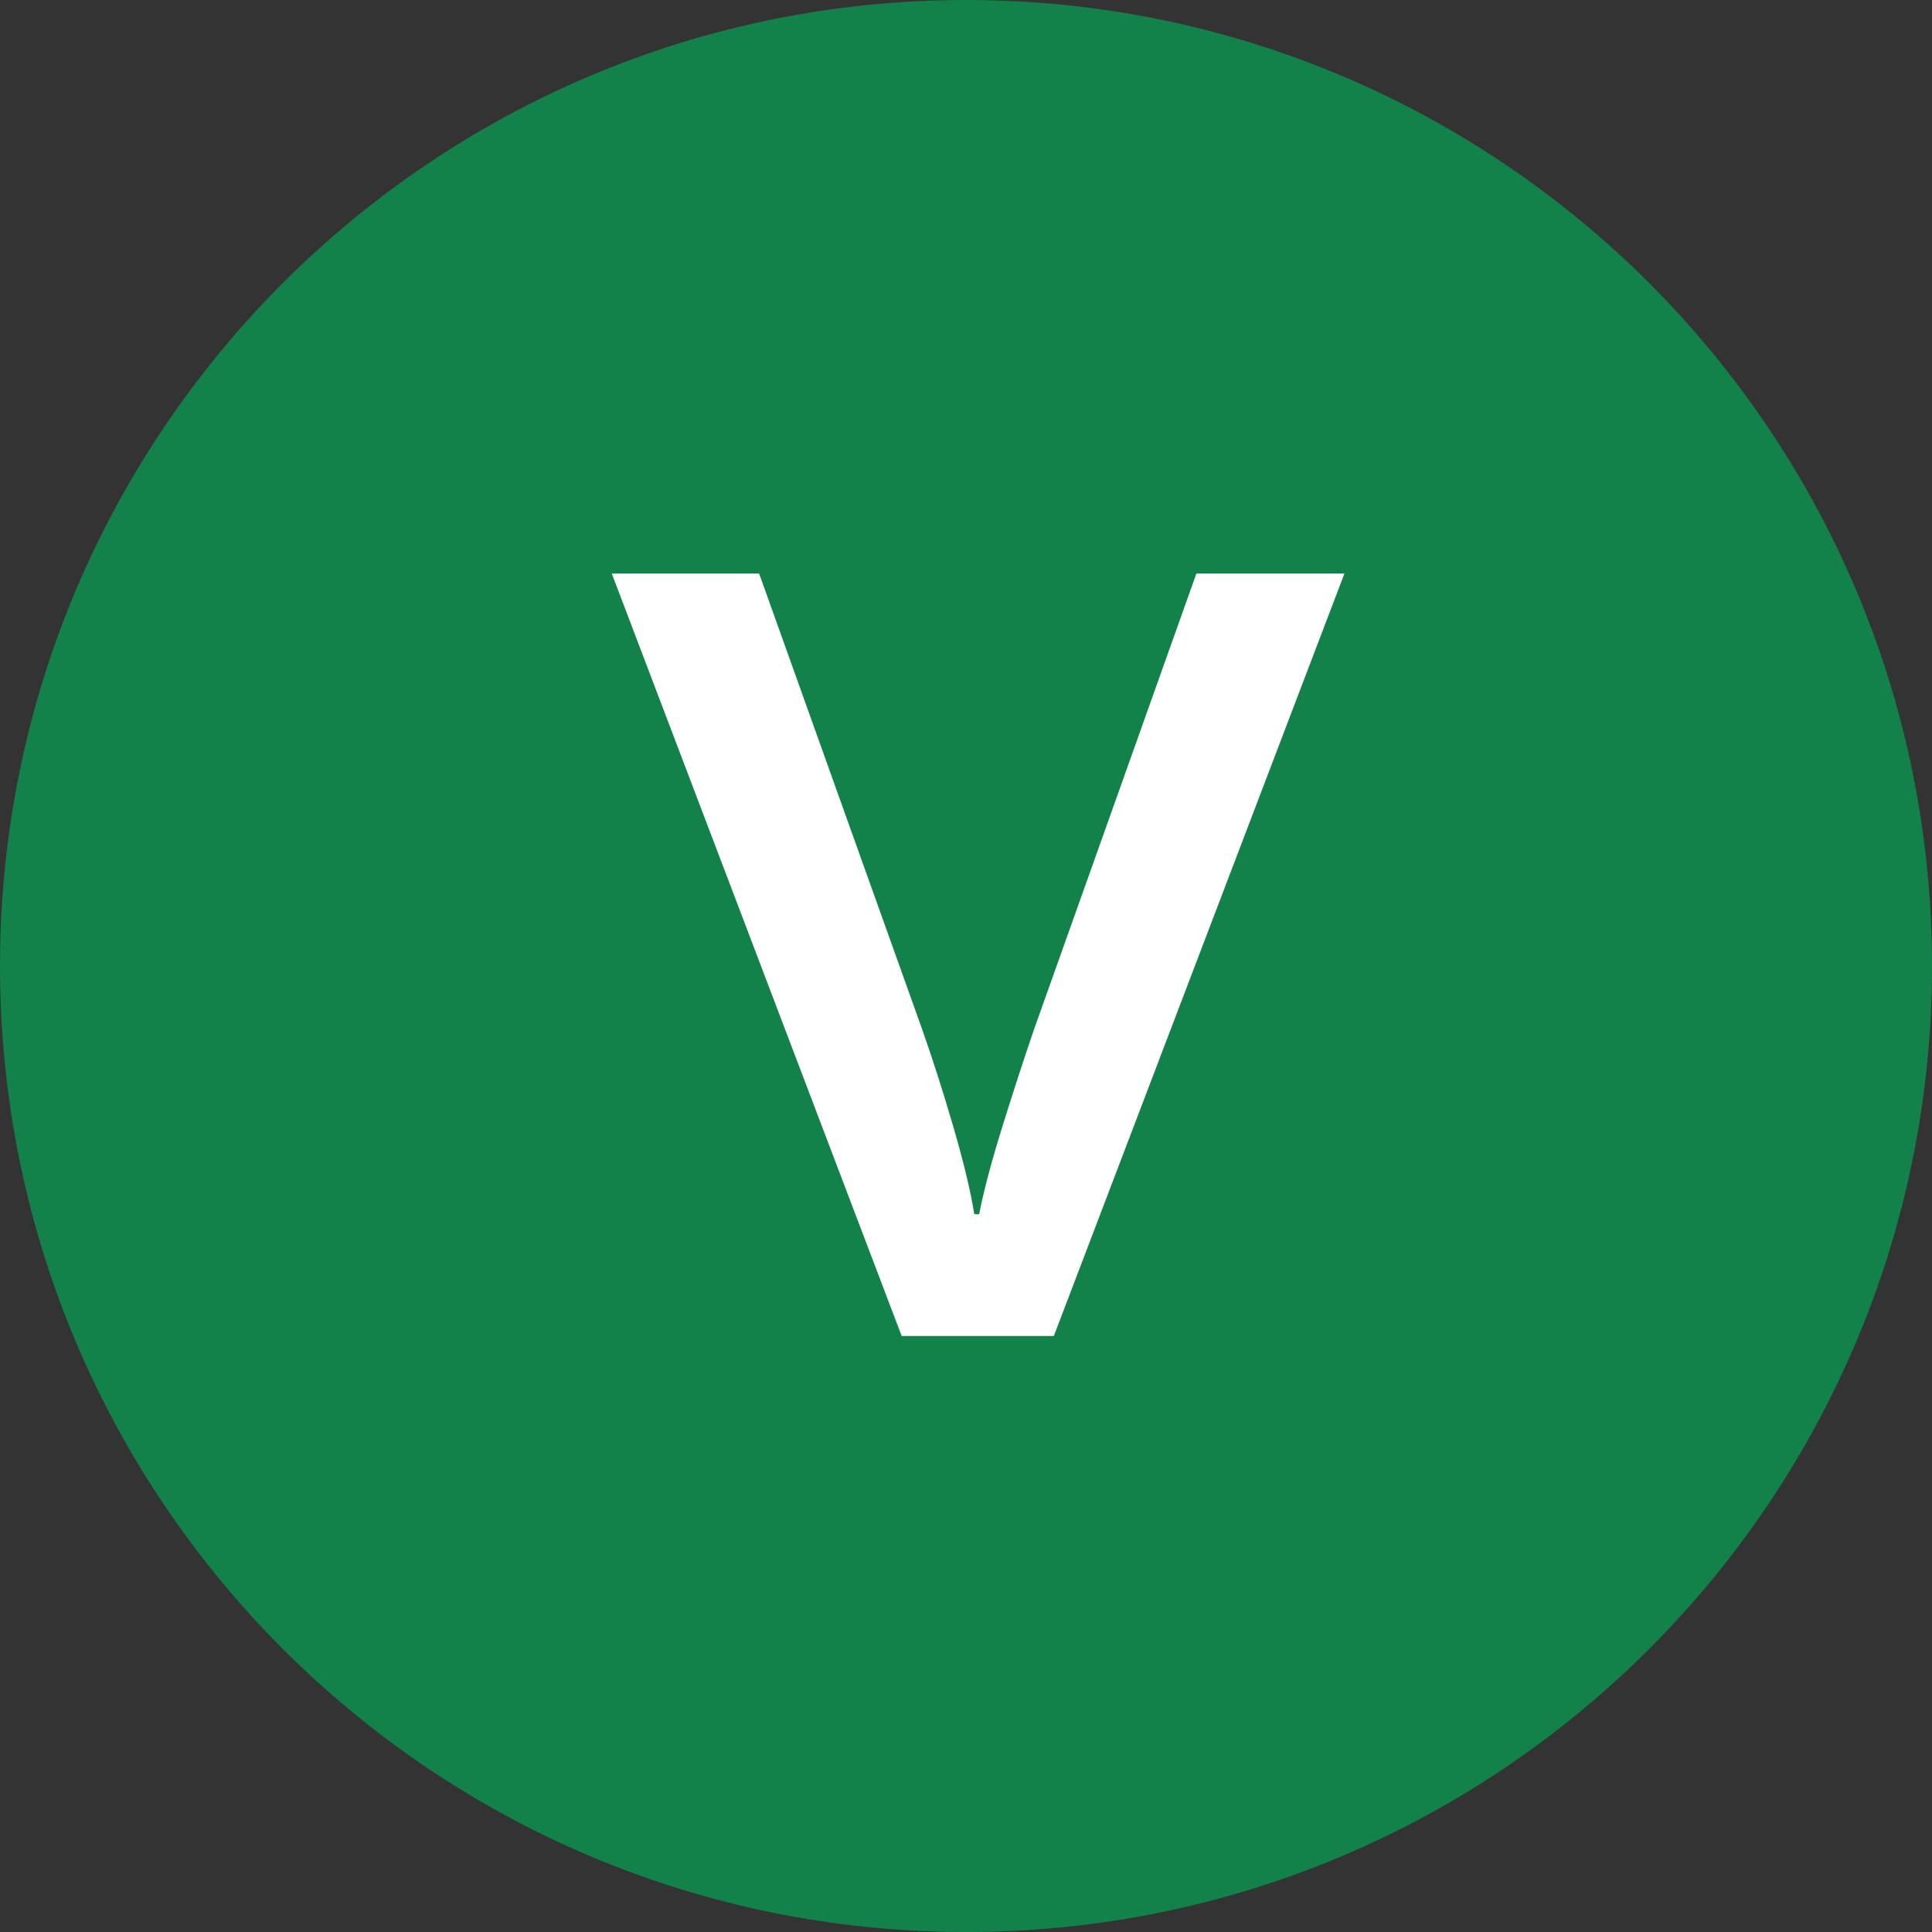 <?xml version="1.0" encoding="UTF-8" standalone="no"?>
<!DOCTYPE svg PUBLIC "-//W3C//DTD SVG 1.1//EN" "http://www.w3.org/Graphics/SVG/1.1/DTD/svg11.dtd">
<!-- Created with Vectornator (http://vectornator.io/) -->
<svg height="100%" stroke-miterlimit="10" style="fill-rule:nonzero;clip-rule:evenodd;stroke-linecap:round;stroke-linejoin:round;" version="1.1" viewBox="0 0 300 300" width="100%" xml:space="preserve" xmlns="http://www.w3.org/2000/svg" xmlns:xlink="http://www.w3.org/1999/xlink">
<rect x="0" y="0" width="300" height="300" fill="#333333" stroke="none"/>
<defs/>
<clipPath id="ArtboardFrame">
<rect height="300" width="300" x="0" y="0"/>
</clipPath>
<g clip-path="url(#ArtboardFrame)" id="vegan">
<path d="M-1.41945e-14 150C-1.41945e-14 67.157 67.157 0 150 0C232.843 0 300 67.157 300 150C300 232.843 232.843 300 150 300C67.157 300-1.41945e-14 232.843-1.41945e-14 150Z" fill="#12824a" fill-rule="nonzero" opacity="1" stroke="none"/>
<path d="M140.01 207.446L95 89.067L117.881 89.067L143.125 159.643C144.772 164.298 146.401 169.383 148.013 174.897C149.624 180.412 150.716 184.959 151.289 188.54L152.041 188.54C152.757 184.887 153.975 180.304 155.693 174.79C157.412 169.275 159.059 164.227 160.635 159.643L185.771 89.067L208.76 89.067L163.642 207.446L140.01 207.446Z" fill="#ffffff" fill-rule="nonzero" opacity="1" stroke="none"/>
</g>
</svg>

